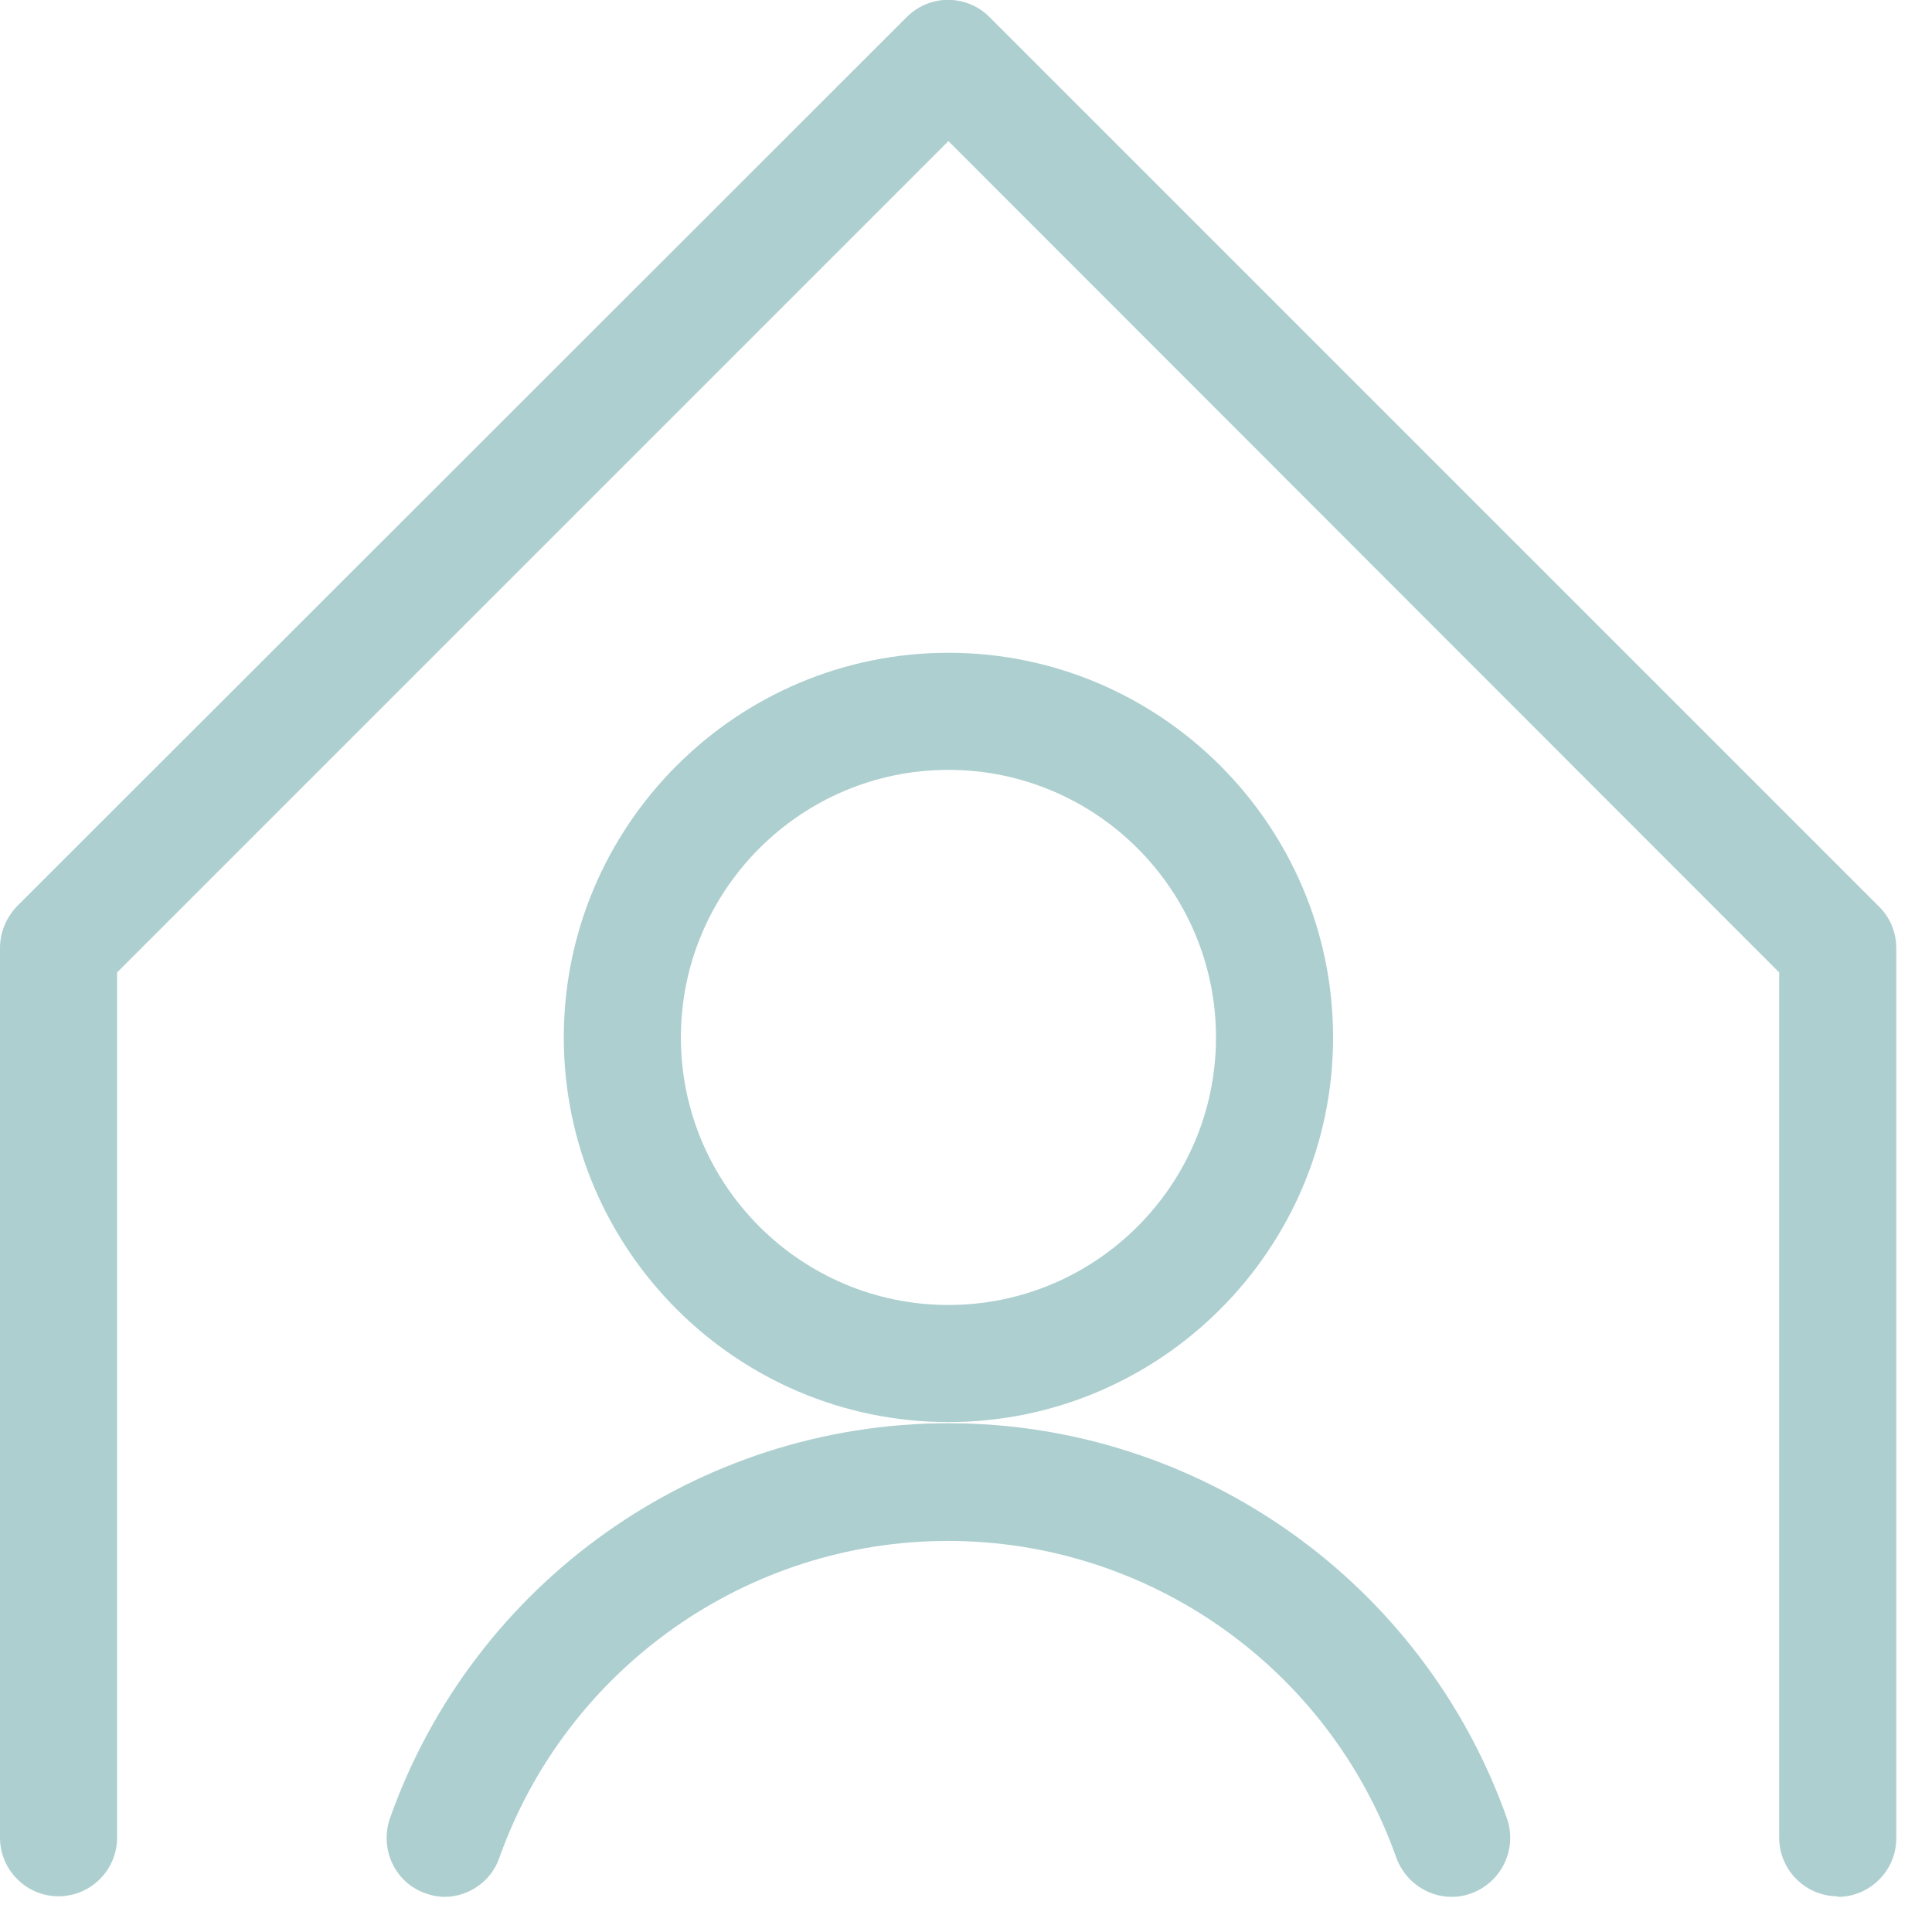 <?xml version="1.0" encoding="UTF-8"?><svg id="Layer_1" xmlns="http://www.w3.org/2000/svg" viewBox="0 0 33 33"><defs><style>.cls-1{fill:#adcfd0;}</style></defs><g id="Users_Geometric-Close-Up-Single-User-Neutral_single-neutral-home"><g id="Group_300"><g id="Regular_300"><g id="Shape_1203"><path class="cls-1" d="m31.39,32.39c-.55,0-1-.45-1-1v-14.78L16.2,2.41,2,16.61v14.78c0,.55-.45,1-1,1s-1-.45-1-1v-15.2c0-.27.11-.52.29-.71L15.49.29c.39-.39,1.02-.39,1.41,0l15.2,15.2c.19.19.29.44.29.71v15.2c0,.55-.45,1-1,1Z"/></g><g id="Oval_458"><path class="cls-1" d="m16.2,24.29c-3.62,0-6.57-2.95-6.57-6.57s2.95-6.57,6.57-6.57,6.57,2.95,6.57,6.57-2.95,6.57-6.57,6.57Zm0-11.14c-2.52,0-4.57,2.05-4.57,4.57s2.05,4.57,4.57,4.57,4.57-2.05,4.57-4.57-2.05-4.57-4.57-4.57Z"/></g><g id="Shape_1204"><path class="cls-1" d="m7.6,32.4c-.11,0-.22-.02-.33-.06-.52-.18-.79-.75-.61-1.28,1.43-4.04,5.26-6.75,9.54-6.75s8.11,2.71,9.54,6.75c.18.52-.09,1.09-.61,1.28-.52.19-1.09-.09-1.28-.61-1.15-3.24-4.22-5.41-7.66-5.41s-6.51,2.18-7.66,5.41c-.14.41-.53.67-.94.67Z"/></g></g></g></g></svg>